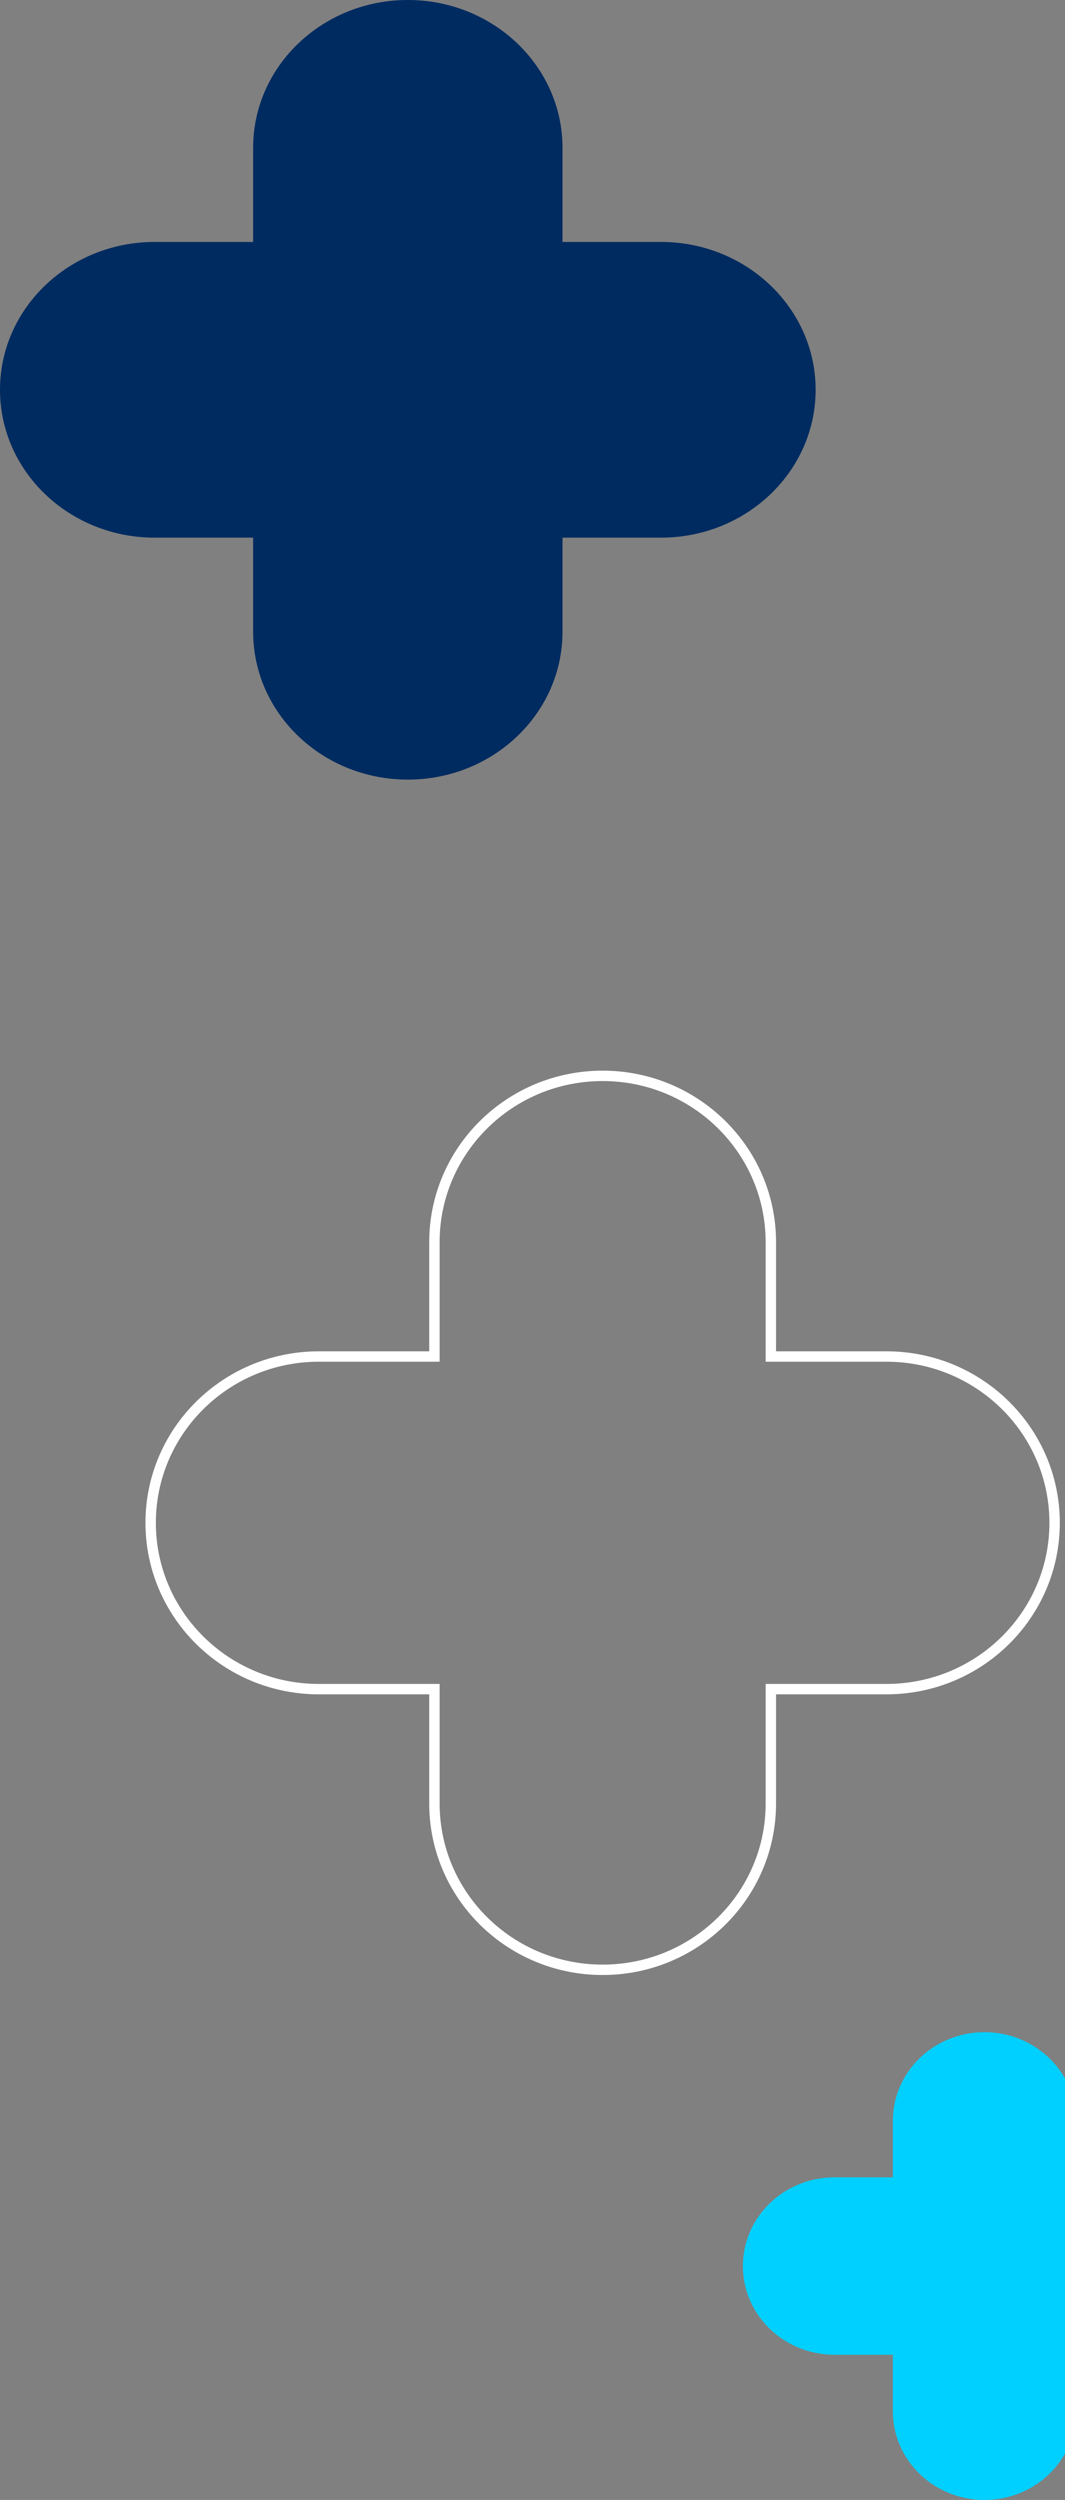 <svg xmlns="http://www.w3.org/2000/svg" width="205" height="481" viewBox="0 0 205 481" fill="none"><rect x="0" y="0" width="205" height="481" fill="#808080" stroke="none"/><path d="M78.5 0C62.055 0 48.724 12.737 48.724 28.448V46.552H29.776C13.331 46.552 0 59.288 0 75C0 90.712 13.331 103.448 29.776 103.448H48.724V121.552C48.724 137.263 62.055 150 78.5 150C94.945 150 108.276 137.263 108.276 121.552V103.448H127.224C143.669 103.448 157 90.712 157 75C157 59.288 143.669 46.552 127.224 46.552H108.276V28.448C108.276 12.737 94.945 0 78.5 0Z" fill="#002B60"></path><path d="M82.621 261H83.621V260V239C83.621 221.337 98.106 207 116 207C133.894 207 148.379 221.337 148.379 239V260V261H149.379H170.621C188.514 261 203 275.337 203 293C203 310.663 188.514 325 170.621 325H149.379H148.379V326V347C148.379 364.663 133.894 379 116 379C98.106 379 83.621 364.663 83.621 347V326V325H82.621H61.379C43.486 325 29 310.663 29 293C29 275.337 43.486 261 61.379 261H82.621Z" stroke="white" stroke-width="2"></path><path d="M189.5 481C199.241 481 207.138 473.358 207.138 463.931L207.138 453.069L218.362 453.069C228.103 453.069 236 445.427 236 436C236 426.573 228.103 418.931 218.362 418.931L207.138 418.931L207.138 408.069C207.138 398.642 199.241 391 189.5 391C179.759 391 171.862 398.642 171.862 408.069L171.862 418.931L160.638 418.931C150.897 418.931 143 426.573 143 436C143 445.427 150.897 453.069 160.638 453.069L171.862 453.069L171.862 463.931C171.862 473.358 179.759 481 189.5 481Z" fill="#00D0FF"></path></svg>
